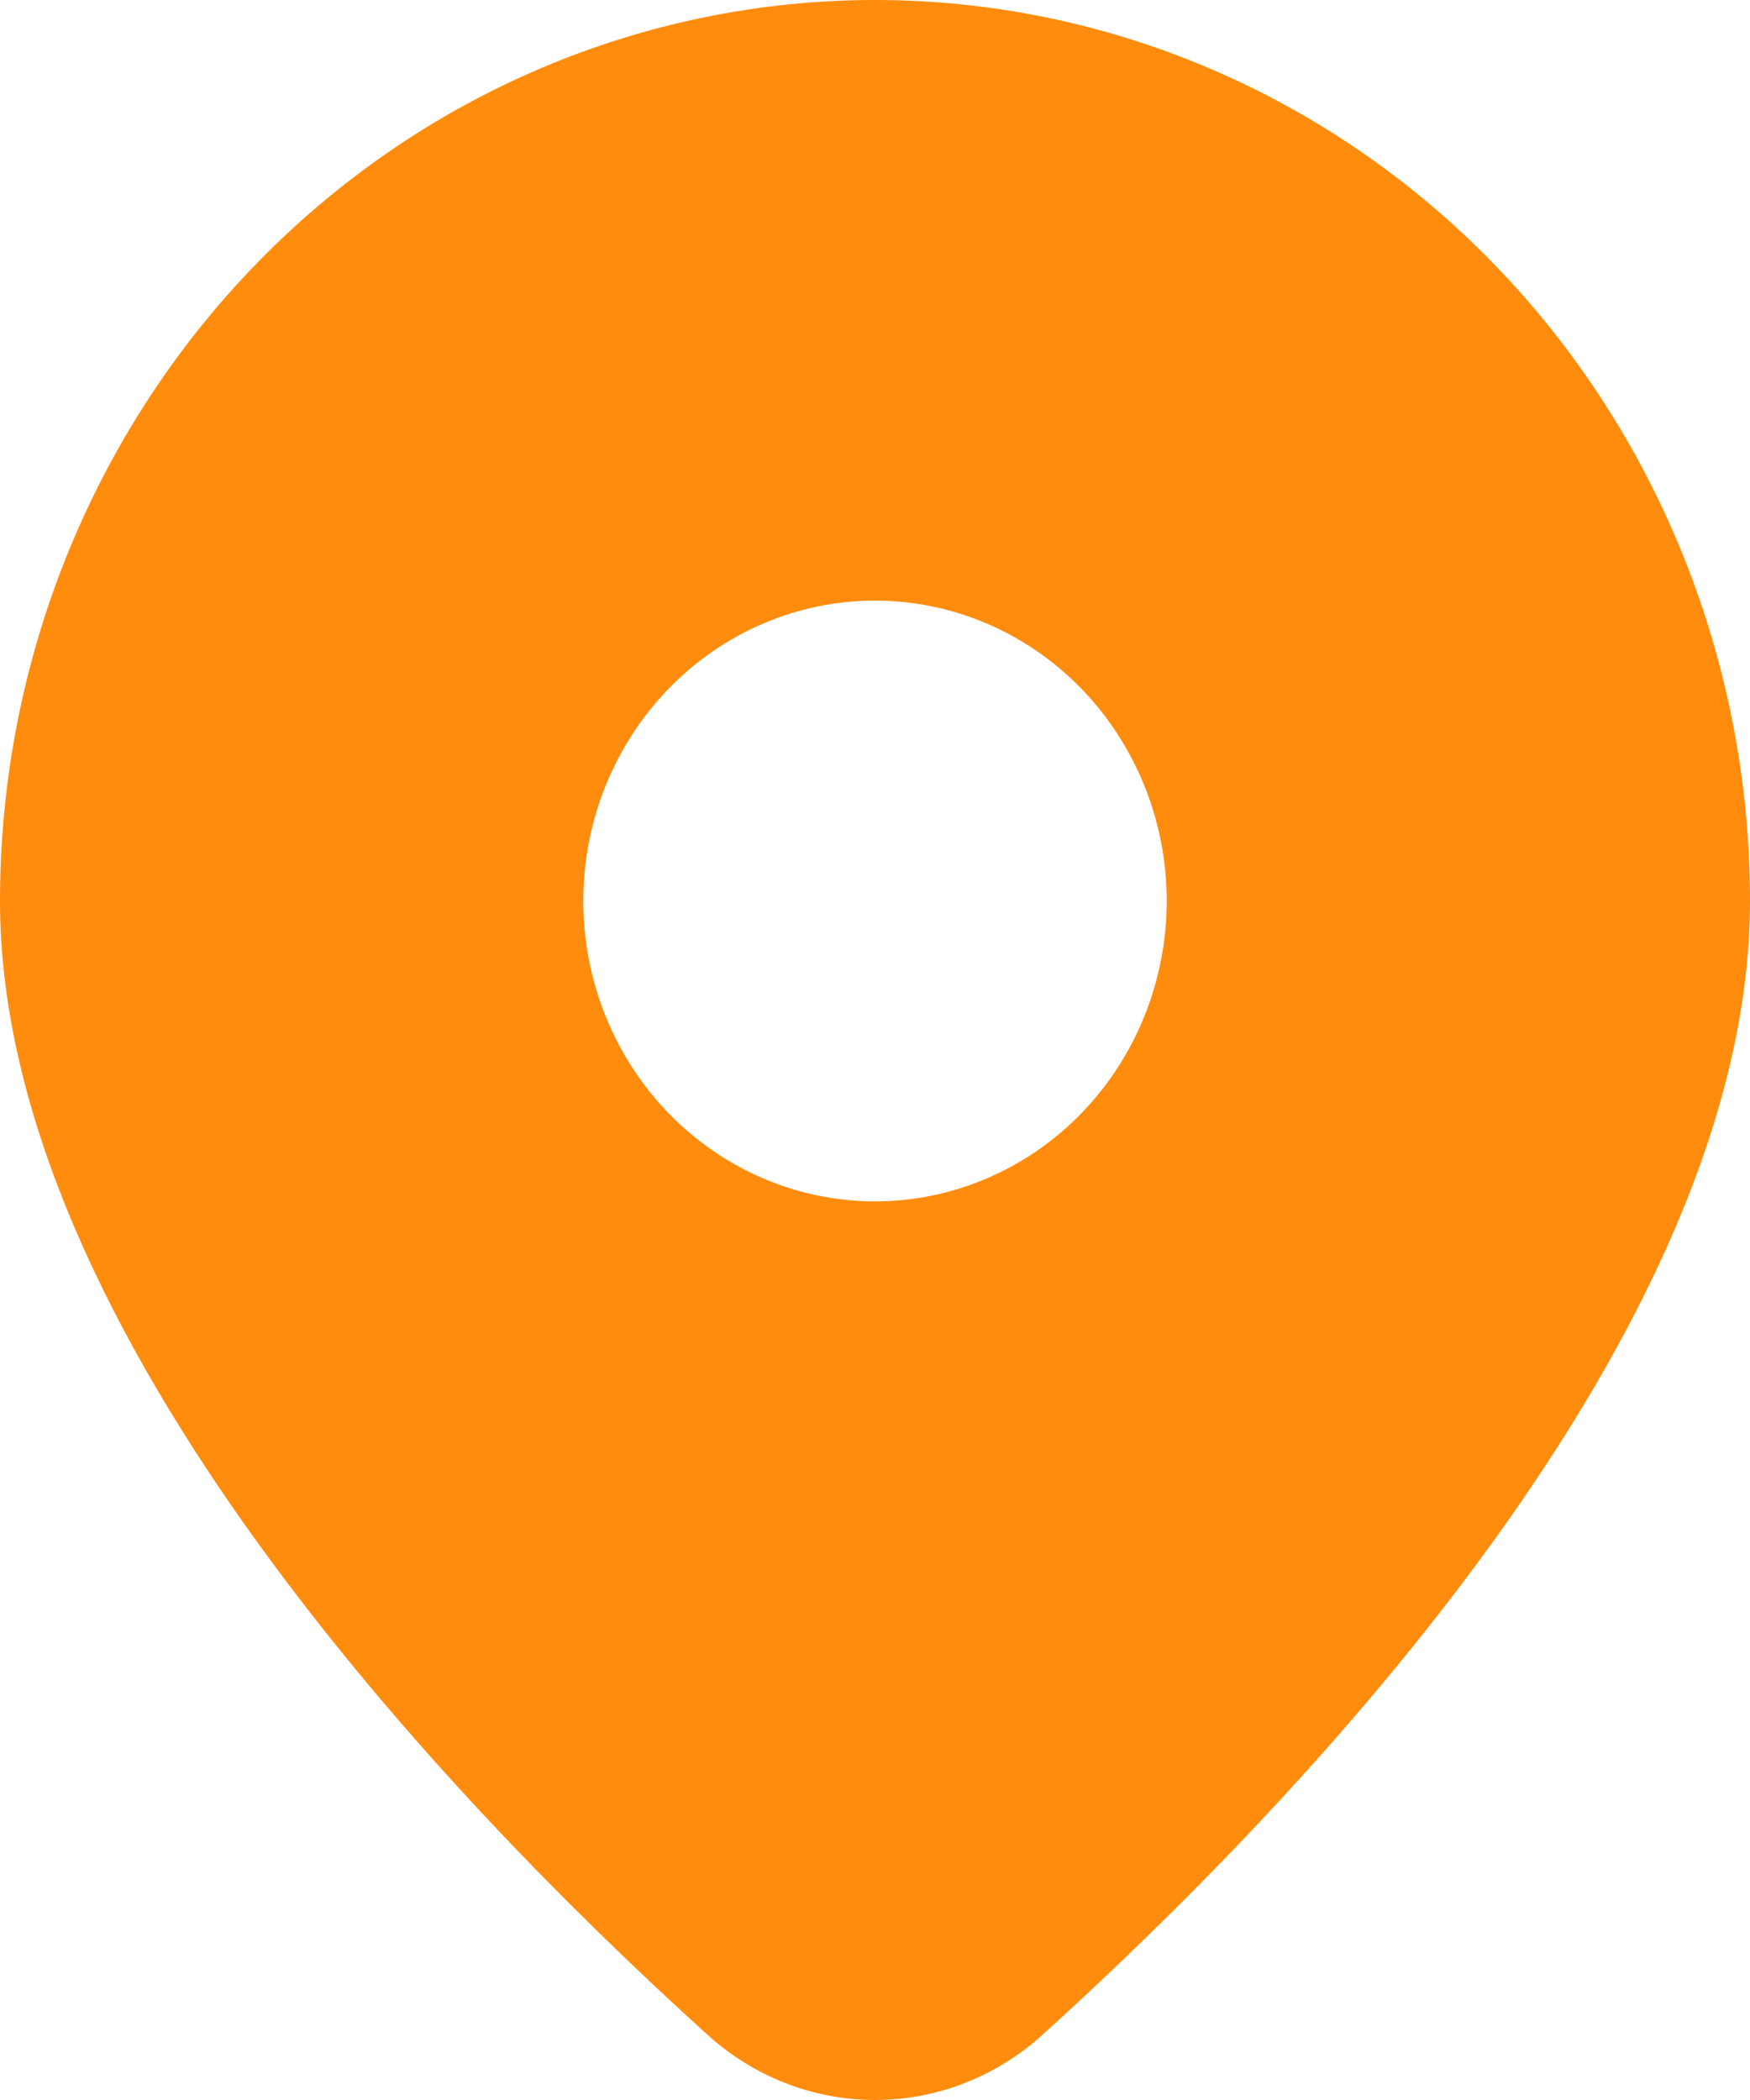 <?xml version="1.0" encoding="UTF-8"?> <svg xmlns="http://www.w3.org/2000/svg" width="10" height="12" viewBox="0 0 10 12" fill="none"><path d="M5.963 11.622C7.416 10.305 10 7.616 10 5.148C10 3.783 9.473 2.473 8.536 1.508C7.598 0.542 6.326 0 5 0C3.674 0 2.402 0.542 1.464 1.508C0.527 2.473 1.97602e-08 3.783 0 5.148C0 7.616 2.583 10.305 4.037 11.622C4.302 11.865 4.645 12 5 12C5.355 12 5.698 11.865 5.963 11.622ZM3.333 5.148C3.333 4.693 3.509 4.257 3.821 3.935C4.134 3.613 4.558 3.432 5 3.432C5.442 3.432 5.866 3.613 6.179 3.935C6.491 4.257 6.667 4.693 6.667 5.148C6.667 5.604 6.491 6.04 6.179 6.362C5.866 6.684 5.442 6.865 5 6.865C4.558 6.865 4.134 6.684 3.821 6.362C3.509 6.04 3.333 5.604 3.333 5.148Z" fill="#FF8C0D"></path></svg> 
